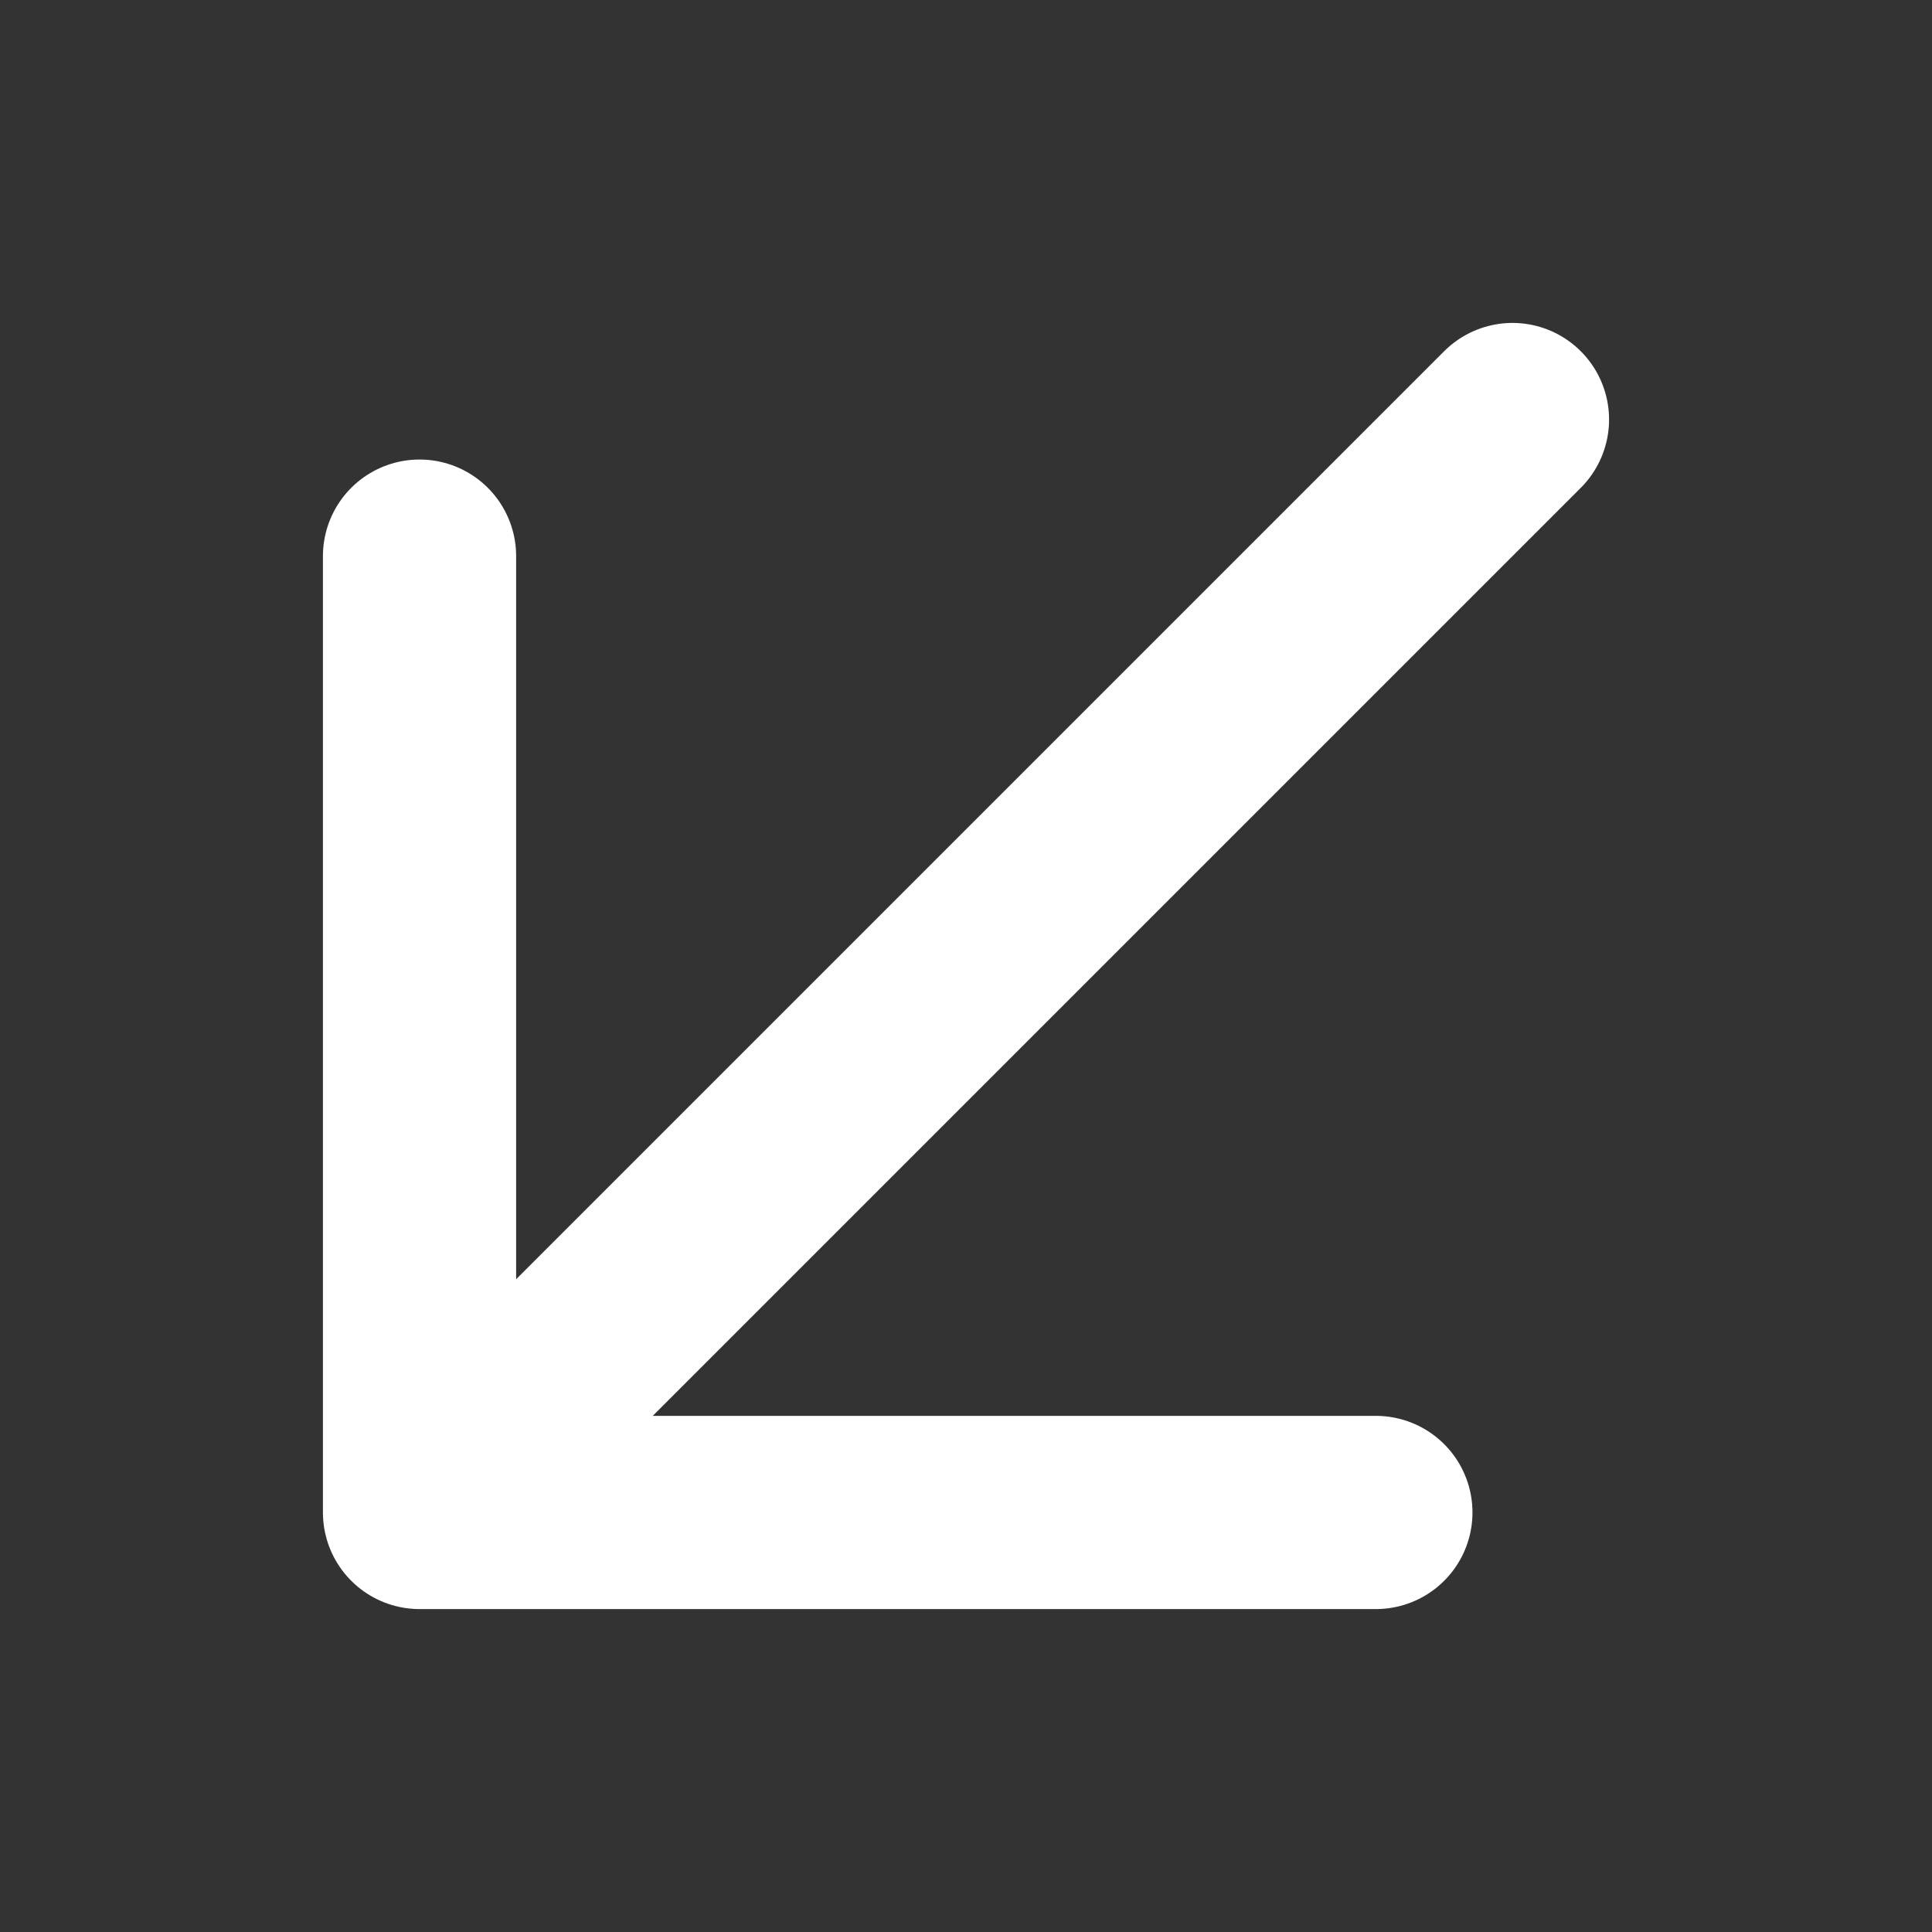 <svg xmlns="http://www.w3.org/2000/svg" width="800px" height="800px" viewBox="0 0 20 20" fill="none"><rect x="0" y="0" width="20" height="20" fill="#333333" stroke="none"/><path stroke="#ffffff" stroke-linecap="round" stroke-linejoin="round" stroke-width="2" d="M15.657 4.343L4.343 15.657m0 0v-9.9m0 9.9h9.9"></path></svg>